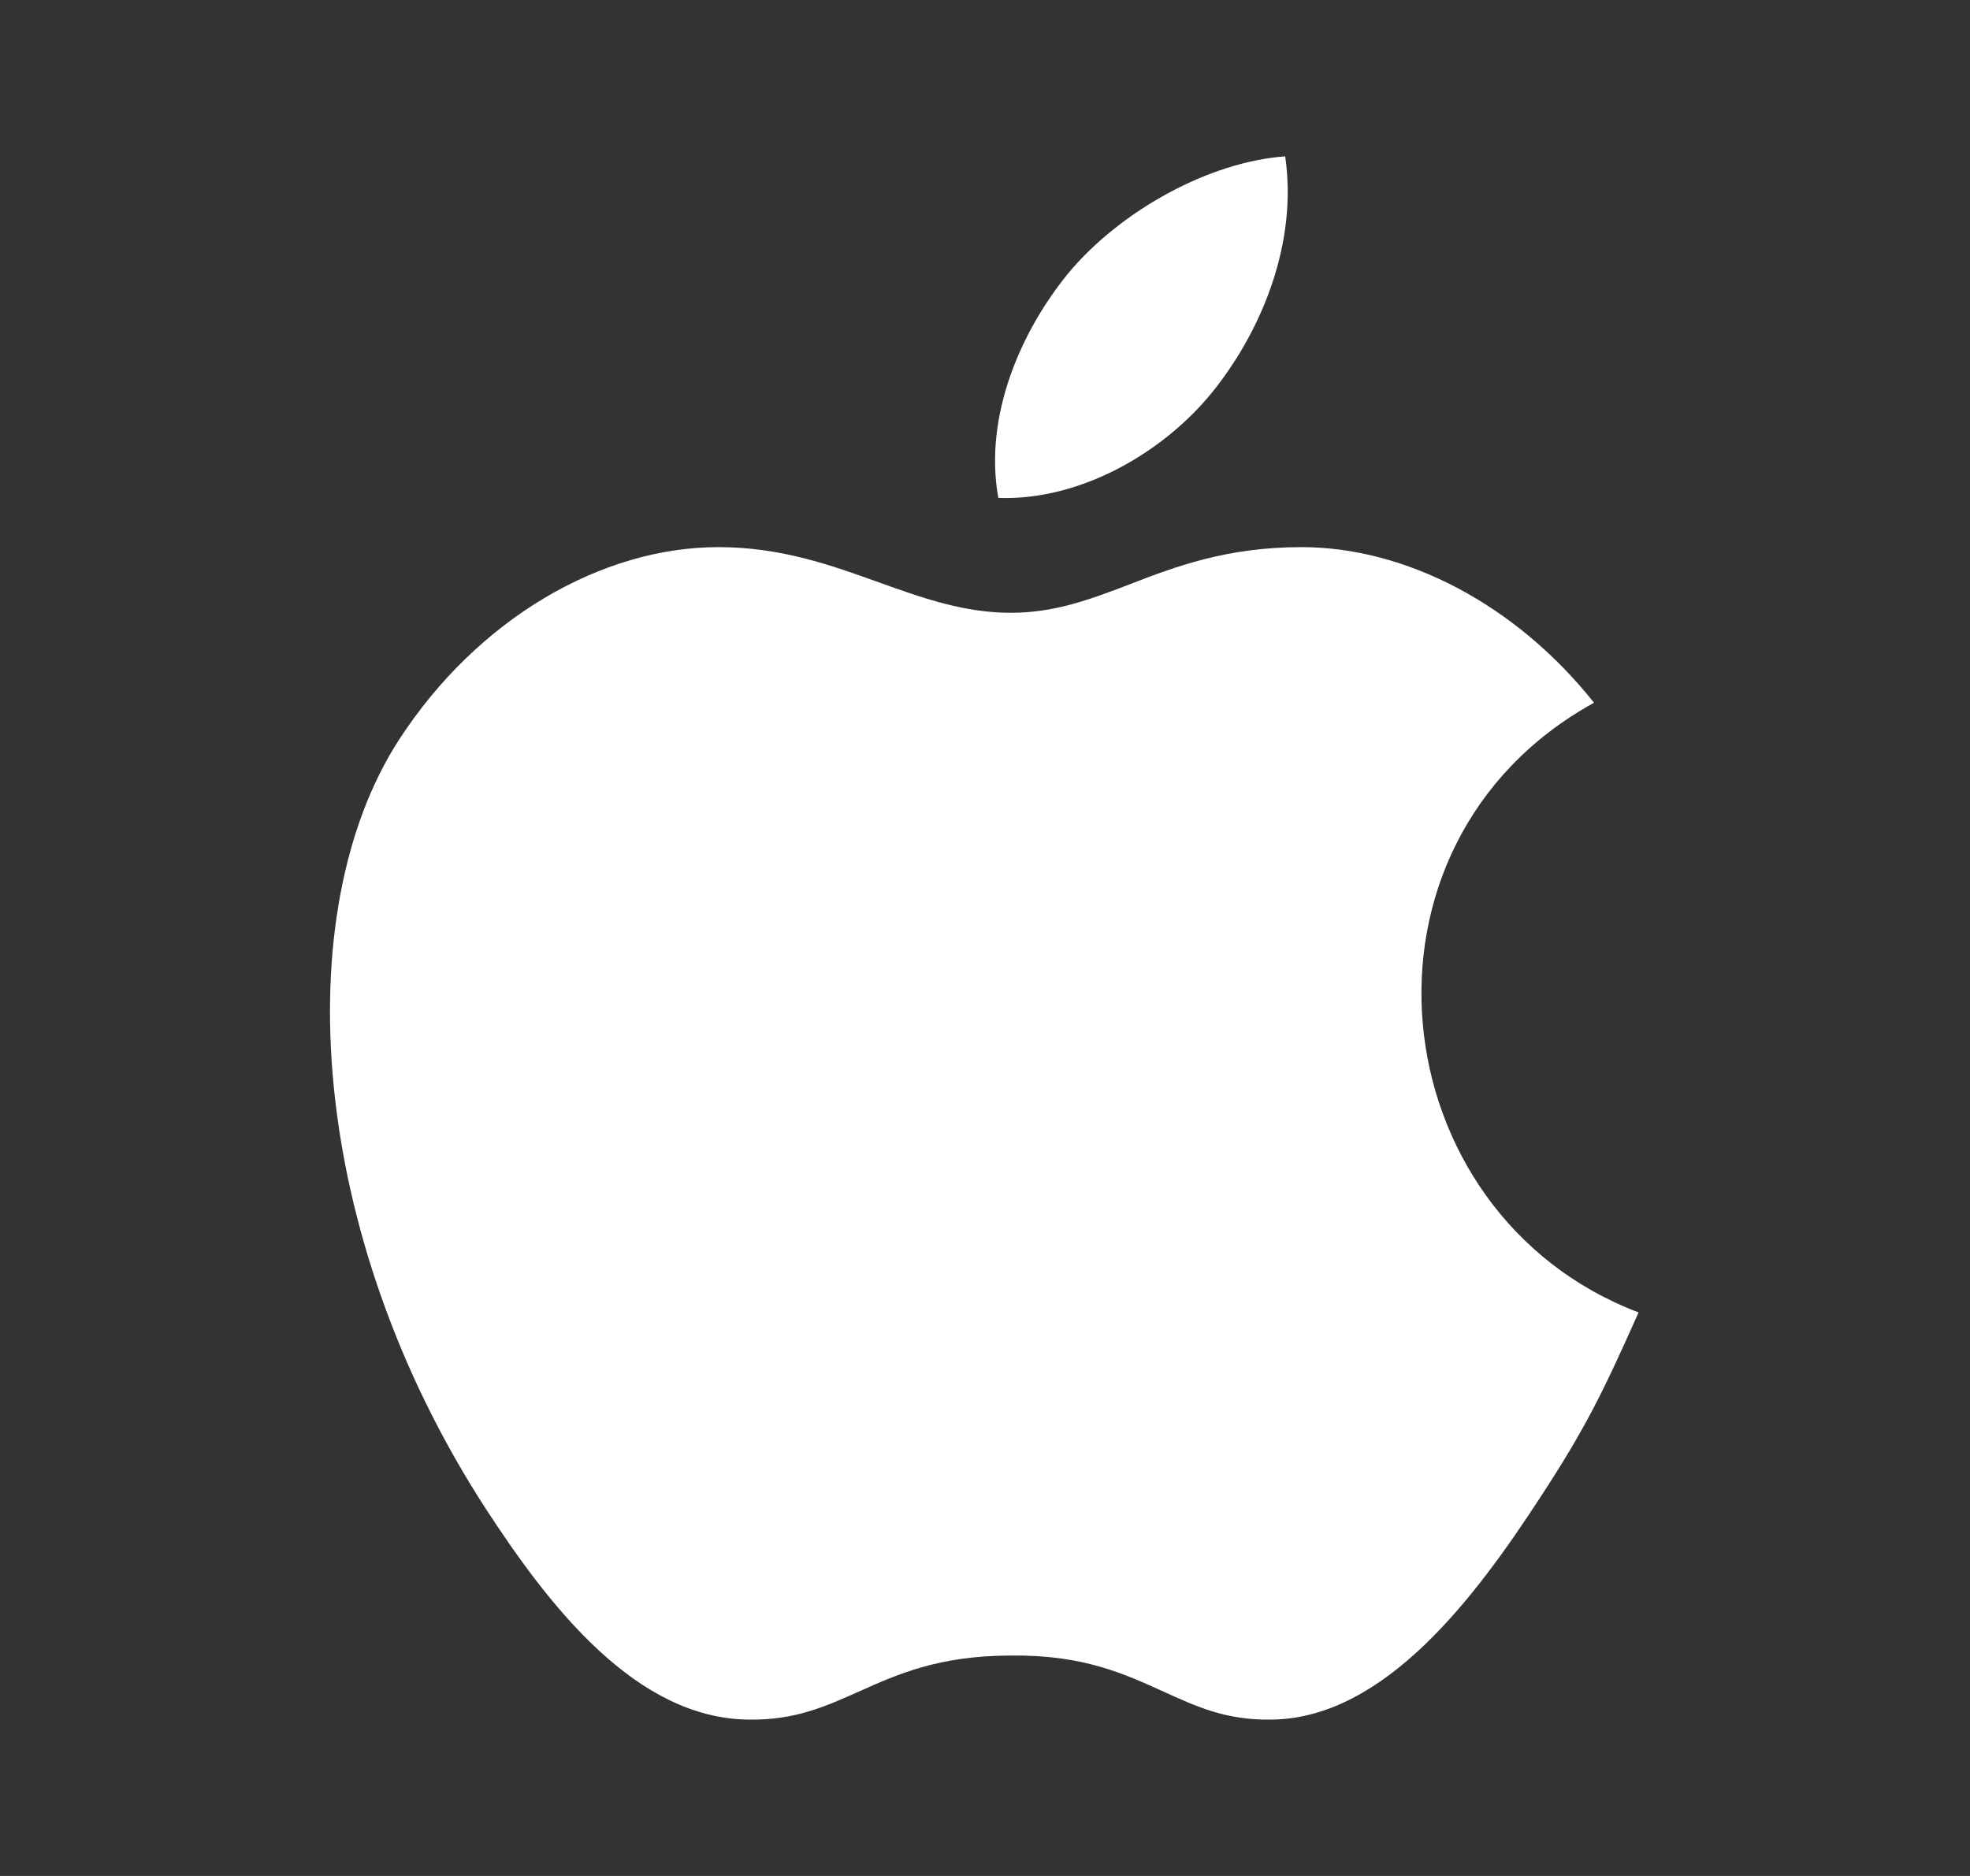 <svg width="21" height="20" viewBox="0 0 21 20" fill="none" xmlns="http://www.w3.org/2000/svg">
    <rect x="0" y="0" width="21" height="20" fill="#333333" stroke="none"/>
    <path fill-rule="evenodd" clip-rule="evenodd" d="M16.417 15.967C16.908 15.217 17.092 14.833 17.467 13.992C14.7 12.942 14.258 9 16.992 7.492C16.158 6.442 14.983 5.833 13.875 5.833C13.075 5.833 12.525 6.042 12.033 6.233C11.617 6.392 11.242 6.533 10.775 6.533C10.275 6.533 9.833 6.375 9.367 6.208C8.858 6.025 8.325 5.833 7.658 5.833C6.417 5.833 5.092 6.592 4.25 7.892C3.067 9.725 3.275 13.158 5.183 16.092C5.867 17.142 6.783 18.317 7.975 18.333C8.475 18.342 8.8 18.192 9.158 18.033C9.567 17.85 10.008 17.65 10.783 17.65C11.558 17.642 11.992 17.85 12.4 18.033C12.75 18.192 13.067 18.342 13.558 18.333C14.767 18.317 15.733 17.017 16.417 15.967Z" fill="white"/>
    <path fill-rule="evenodd" clip-rule="evenodd" d="M13.7 1.667C13.833 2.583 13.458 3.492 12.967 4.125C12.442 4.808 11.525 5.342 10.642 5.308C10.483 4.425 10.892 3.517 11.392 2.908C11.95 2.242 12.892 1.725 13.7 1.667Z" fill="white"/>
</svg>